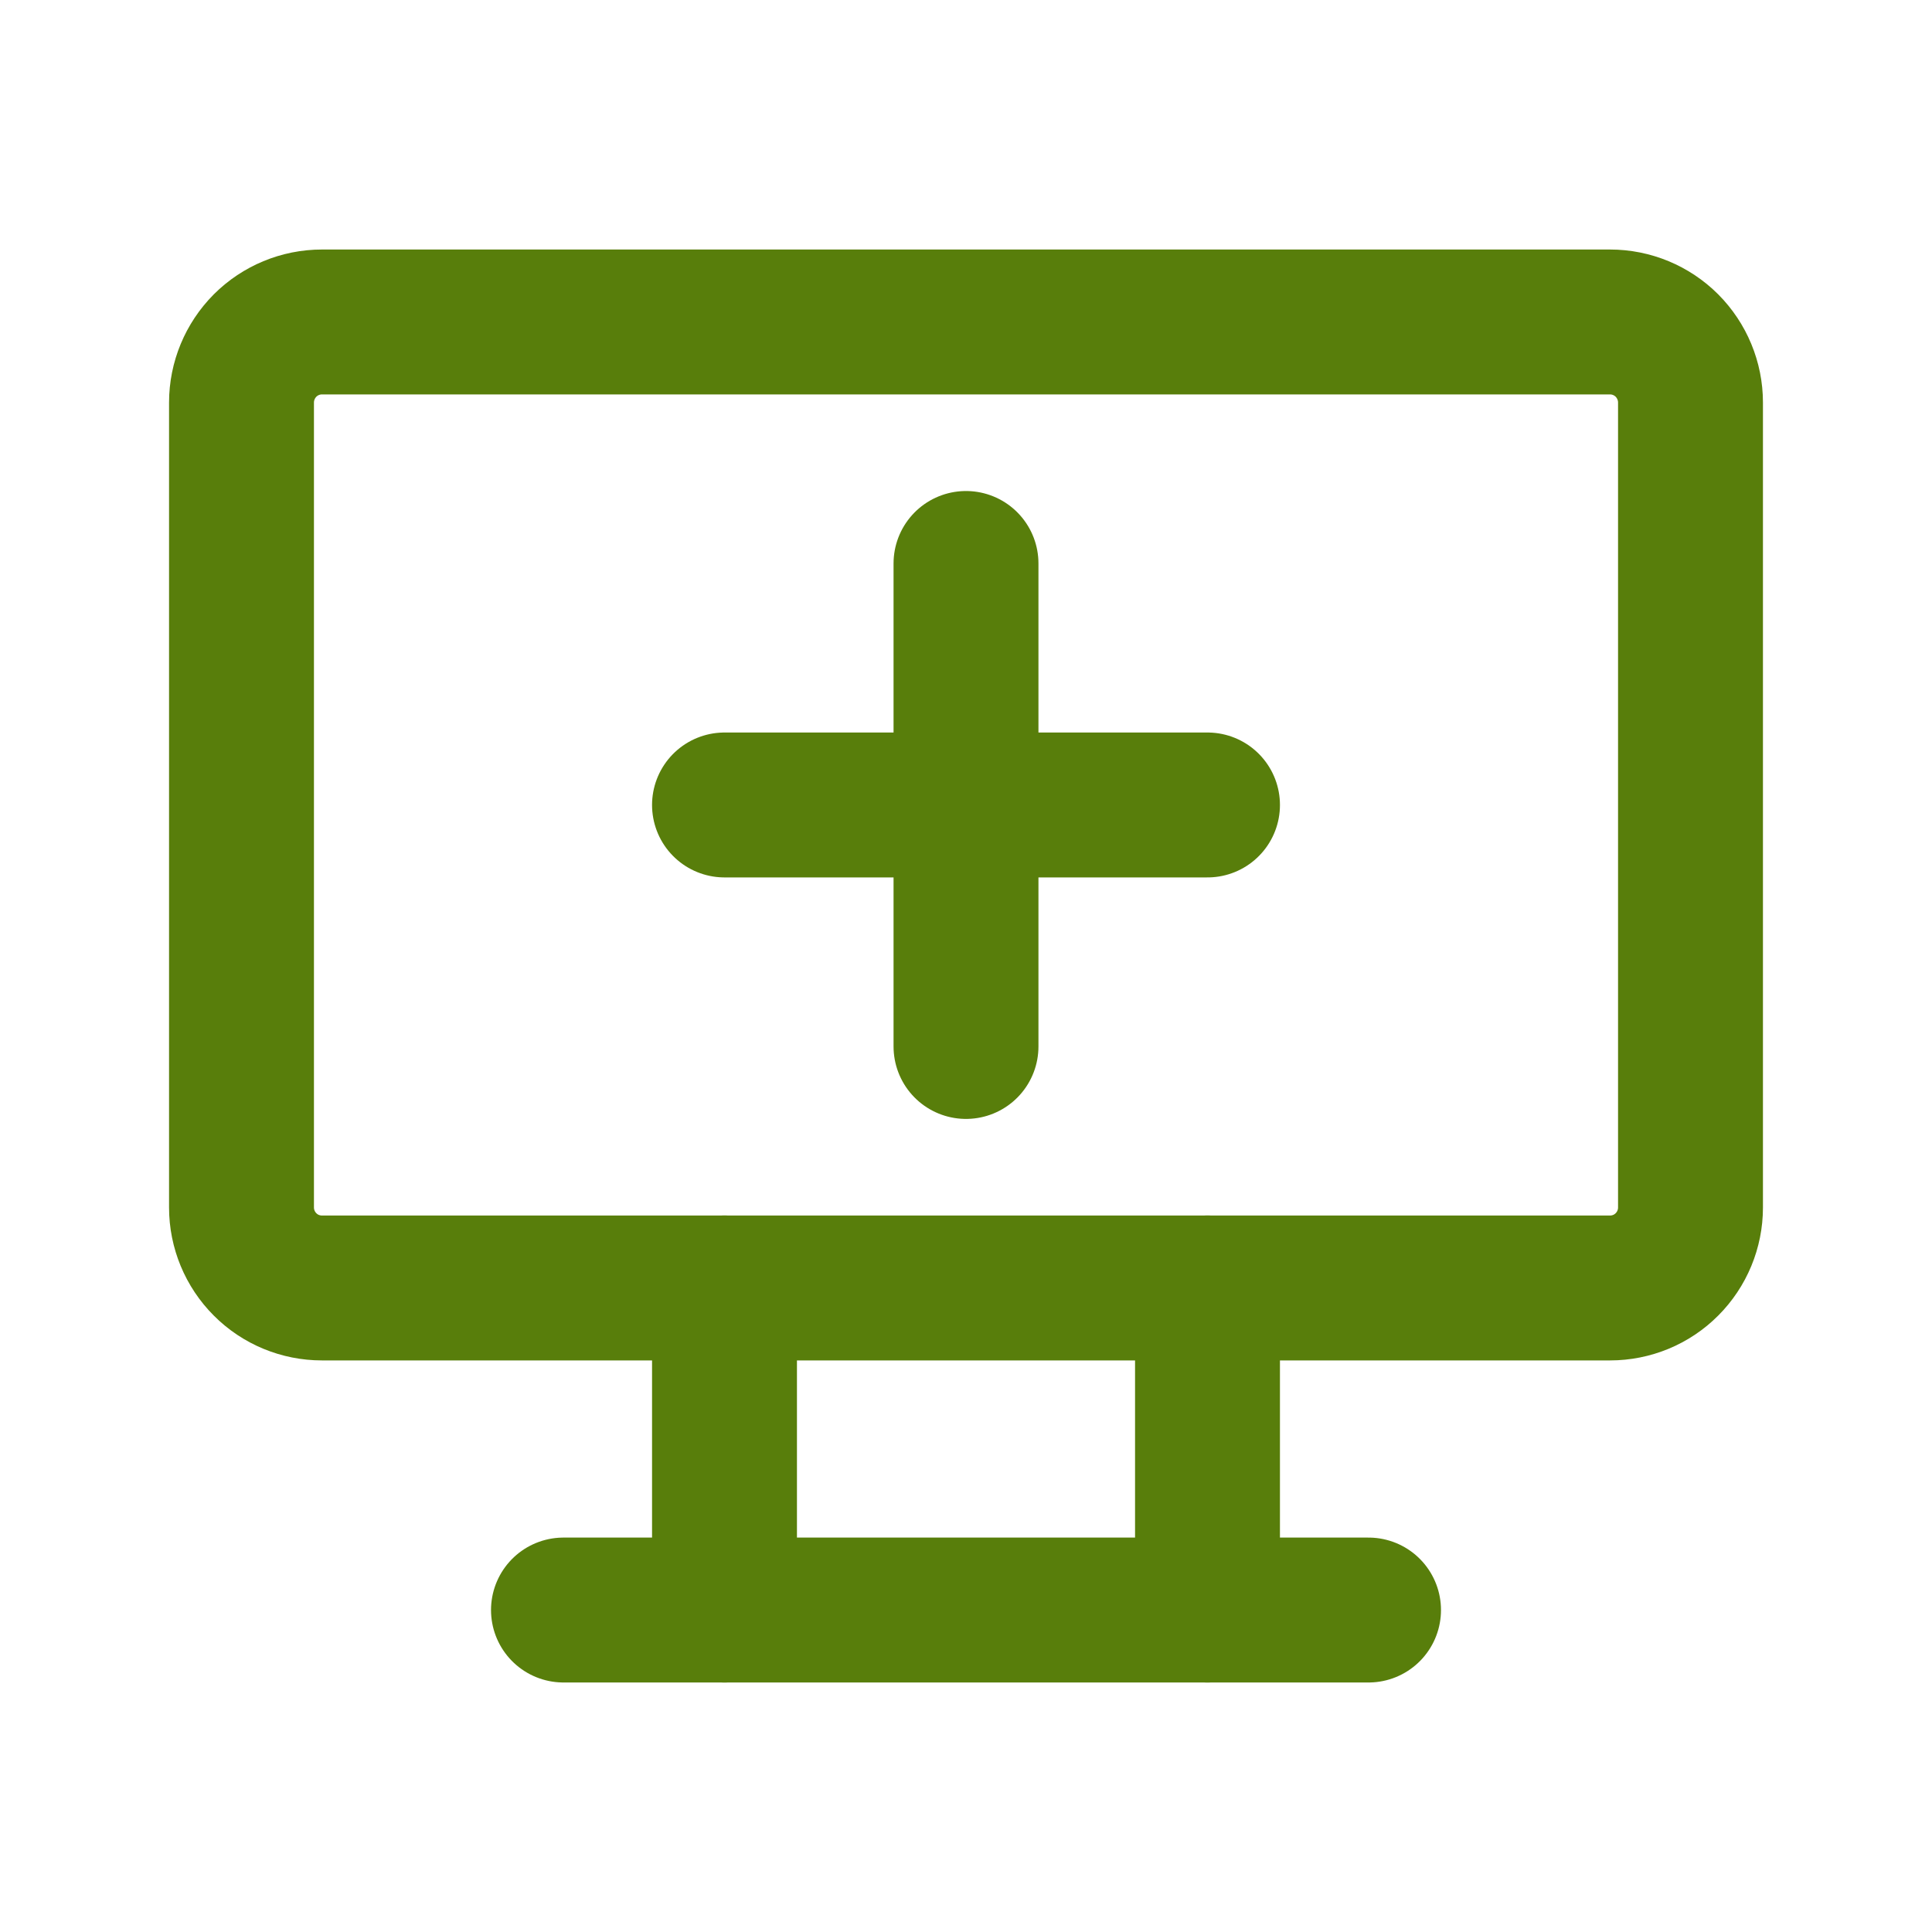 <svg width="20" height="20" viewBox="0 0 20 20" fill="none" xmlns="http://www.w3.org/2000/svg">
<g clip-path="url(#clip0_1336_5836)">
<path d="M2.5 4.167C2.5 3.946 2.588 3.734 2.744 3.577C2.9 3.421 3.112 3.333 3.333 3.333H16.667C16.888 3.333 17.1 3.421 17.256 3.577C17.412 3.734 17.5 3.946 17.5 4.167V12.5C17.5 12.721 17.412 12.933 17.256 13.089C17.1 13.246 16.888 13.333 16.667 13.333H3.333C3.112 13.333 2.9 13.246 2.744 13.089C2.588 12.933 2.5 12.721 2.5 12.5V4.167Z" stroke="#587E0B" stroke-width="1.5" stroke-linecap="round" stroke-linejoin="round"/>
<path d="M5.833 16.667H14.167" stroke="#587E0B" stroke-width="1.5" stroke-linecap="round" stroke-linejoin="round"/>
<path d="M7.5 13.333V16.667" stroke="#587E0B" stroke-width="1.5" stroke-linecap="round" stroke-linejoin="round"/>
<path d="M12.5 13.333V16.667" stroke="#587E0B" stroke-width="1.5" stroke-linecap="round" stroke-linejoin="round"/>
<path d="M7.5 8.333L12.5 8.333" stroke="#587E0B" stroke-width="1.5" stroke-linecap="round" stroke-linejoin="round"/>
<path d="M10 5.833V10.833" stroke="#587E0B" stroke-width="1.5" stroke-linecap="round" stroke-linejoin="round"/>
</g>
<defs>
<clipPath id="clip0_1336_5836">
<rect width="20" height="20" fill="white"/>
</clipPath>
</defs>
</svg>
